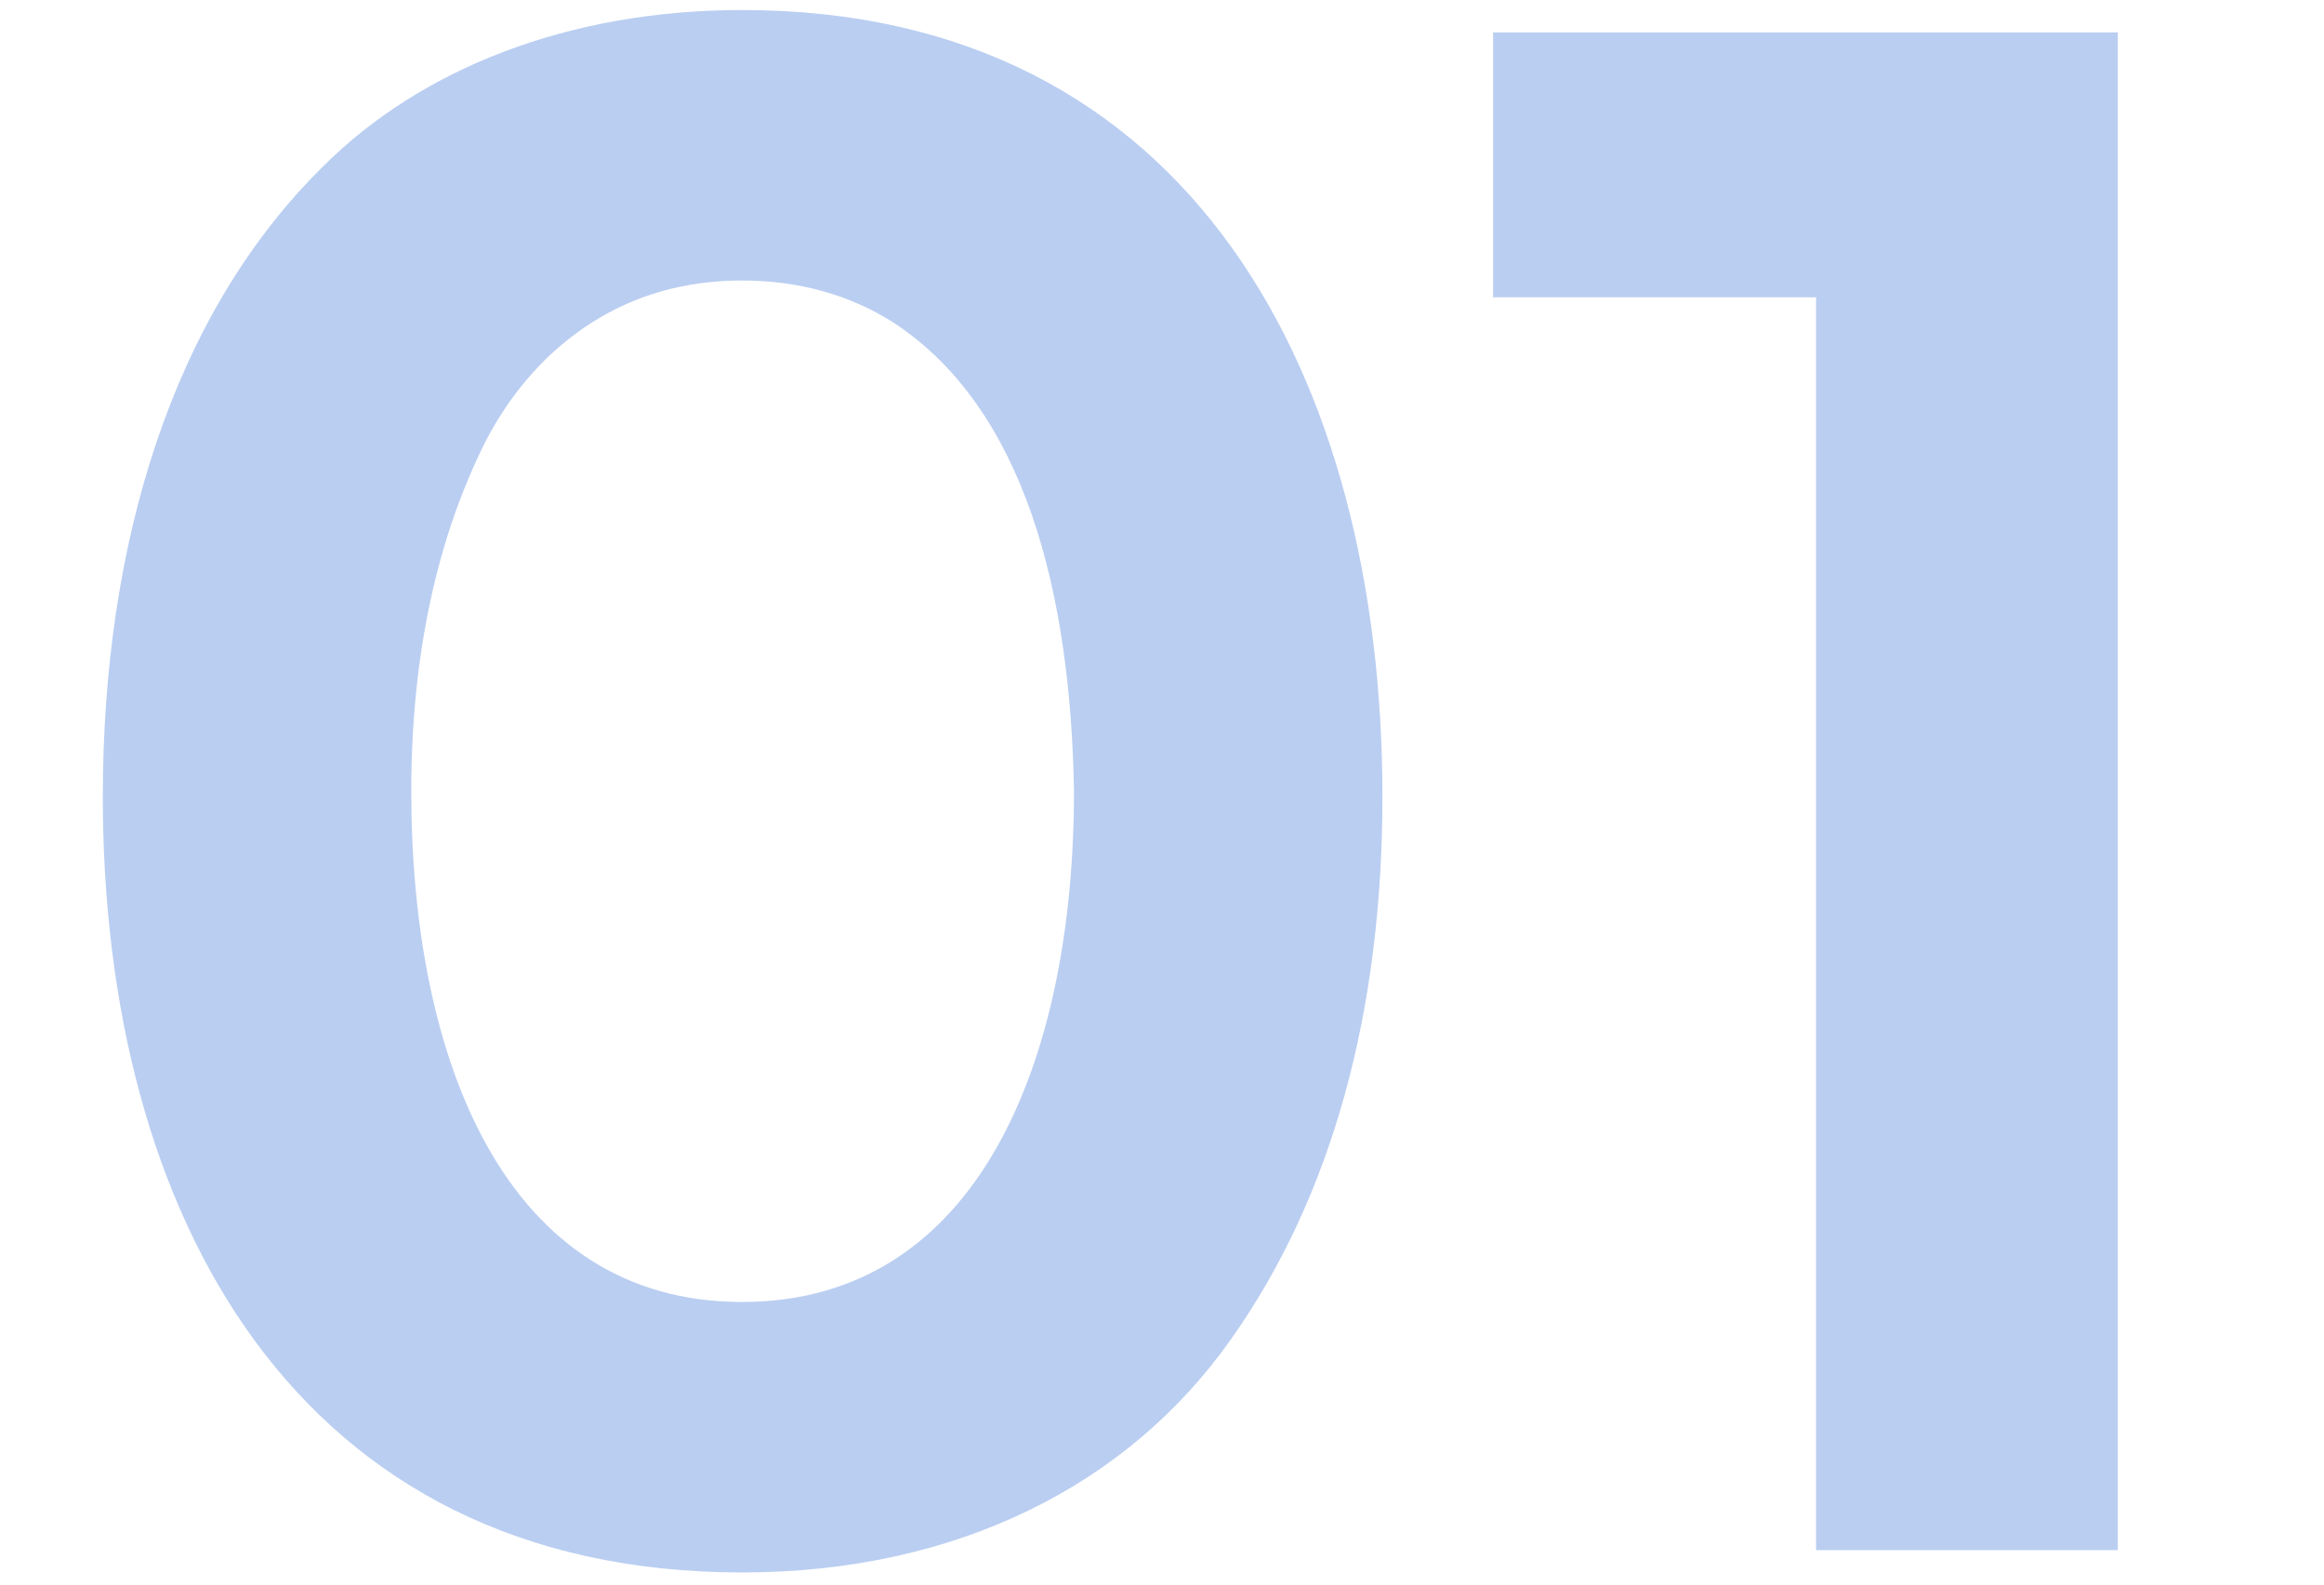 <svg xmlns="http://www.w3.org/2000/svg" width="132" height="90" viewBox="0 0 132 90" fill="none"><path d="M5.84 45.258C5.84 30.912 9.775 17.899 18.345 9.457C23.867 3.935 32.246 0.57 42.148 0.57C67.73 0.57 78.52 21.518 78.52 45.258C78.52 57.445 75.664 67.982 69.888 76.107C64.111 84.296 54.399 89.311 42.148 89.311C16.821 89.311 5.84 68.998 5.84 45.258ZM50.781 18.344C48.306 16.757 45.386 15.932 42.148 15.932C38.911 15.932 36.055 16.757 33.579 18.344C31.104 19.931 29.136 22.152 27.676 24.882C24.819 30.468 23.359 37.26 23.359 44.94C23.359 60.175 28.691 73.949 42.148 73.949C55.605 73.949 61.001 60.175 61.001 44.94C60.81 33.642 58.208 23.231 50.781 18.344ZM120.288 88.041H103.149V16.884H84.805V1.84H120.288V88.041Z" fill="#BACEF1"></path></svg>
